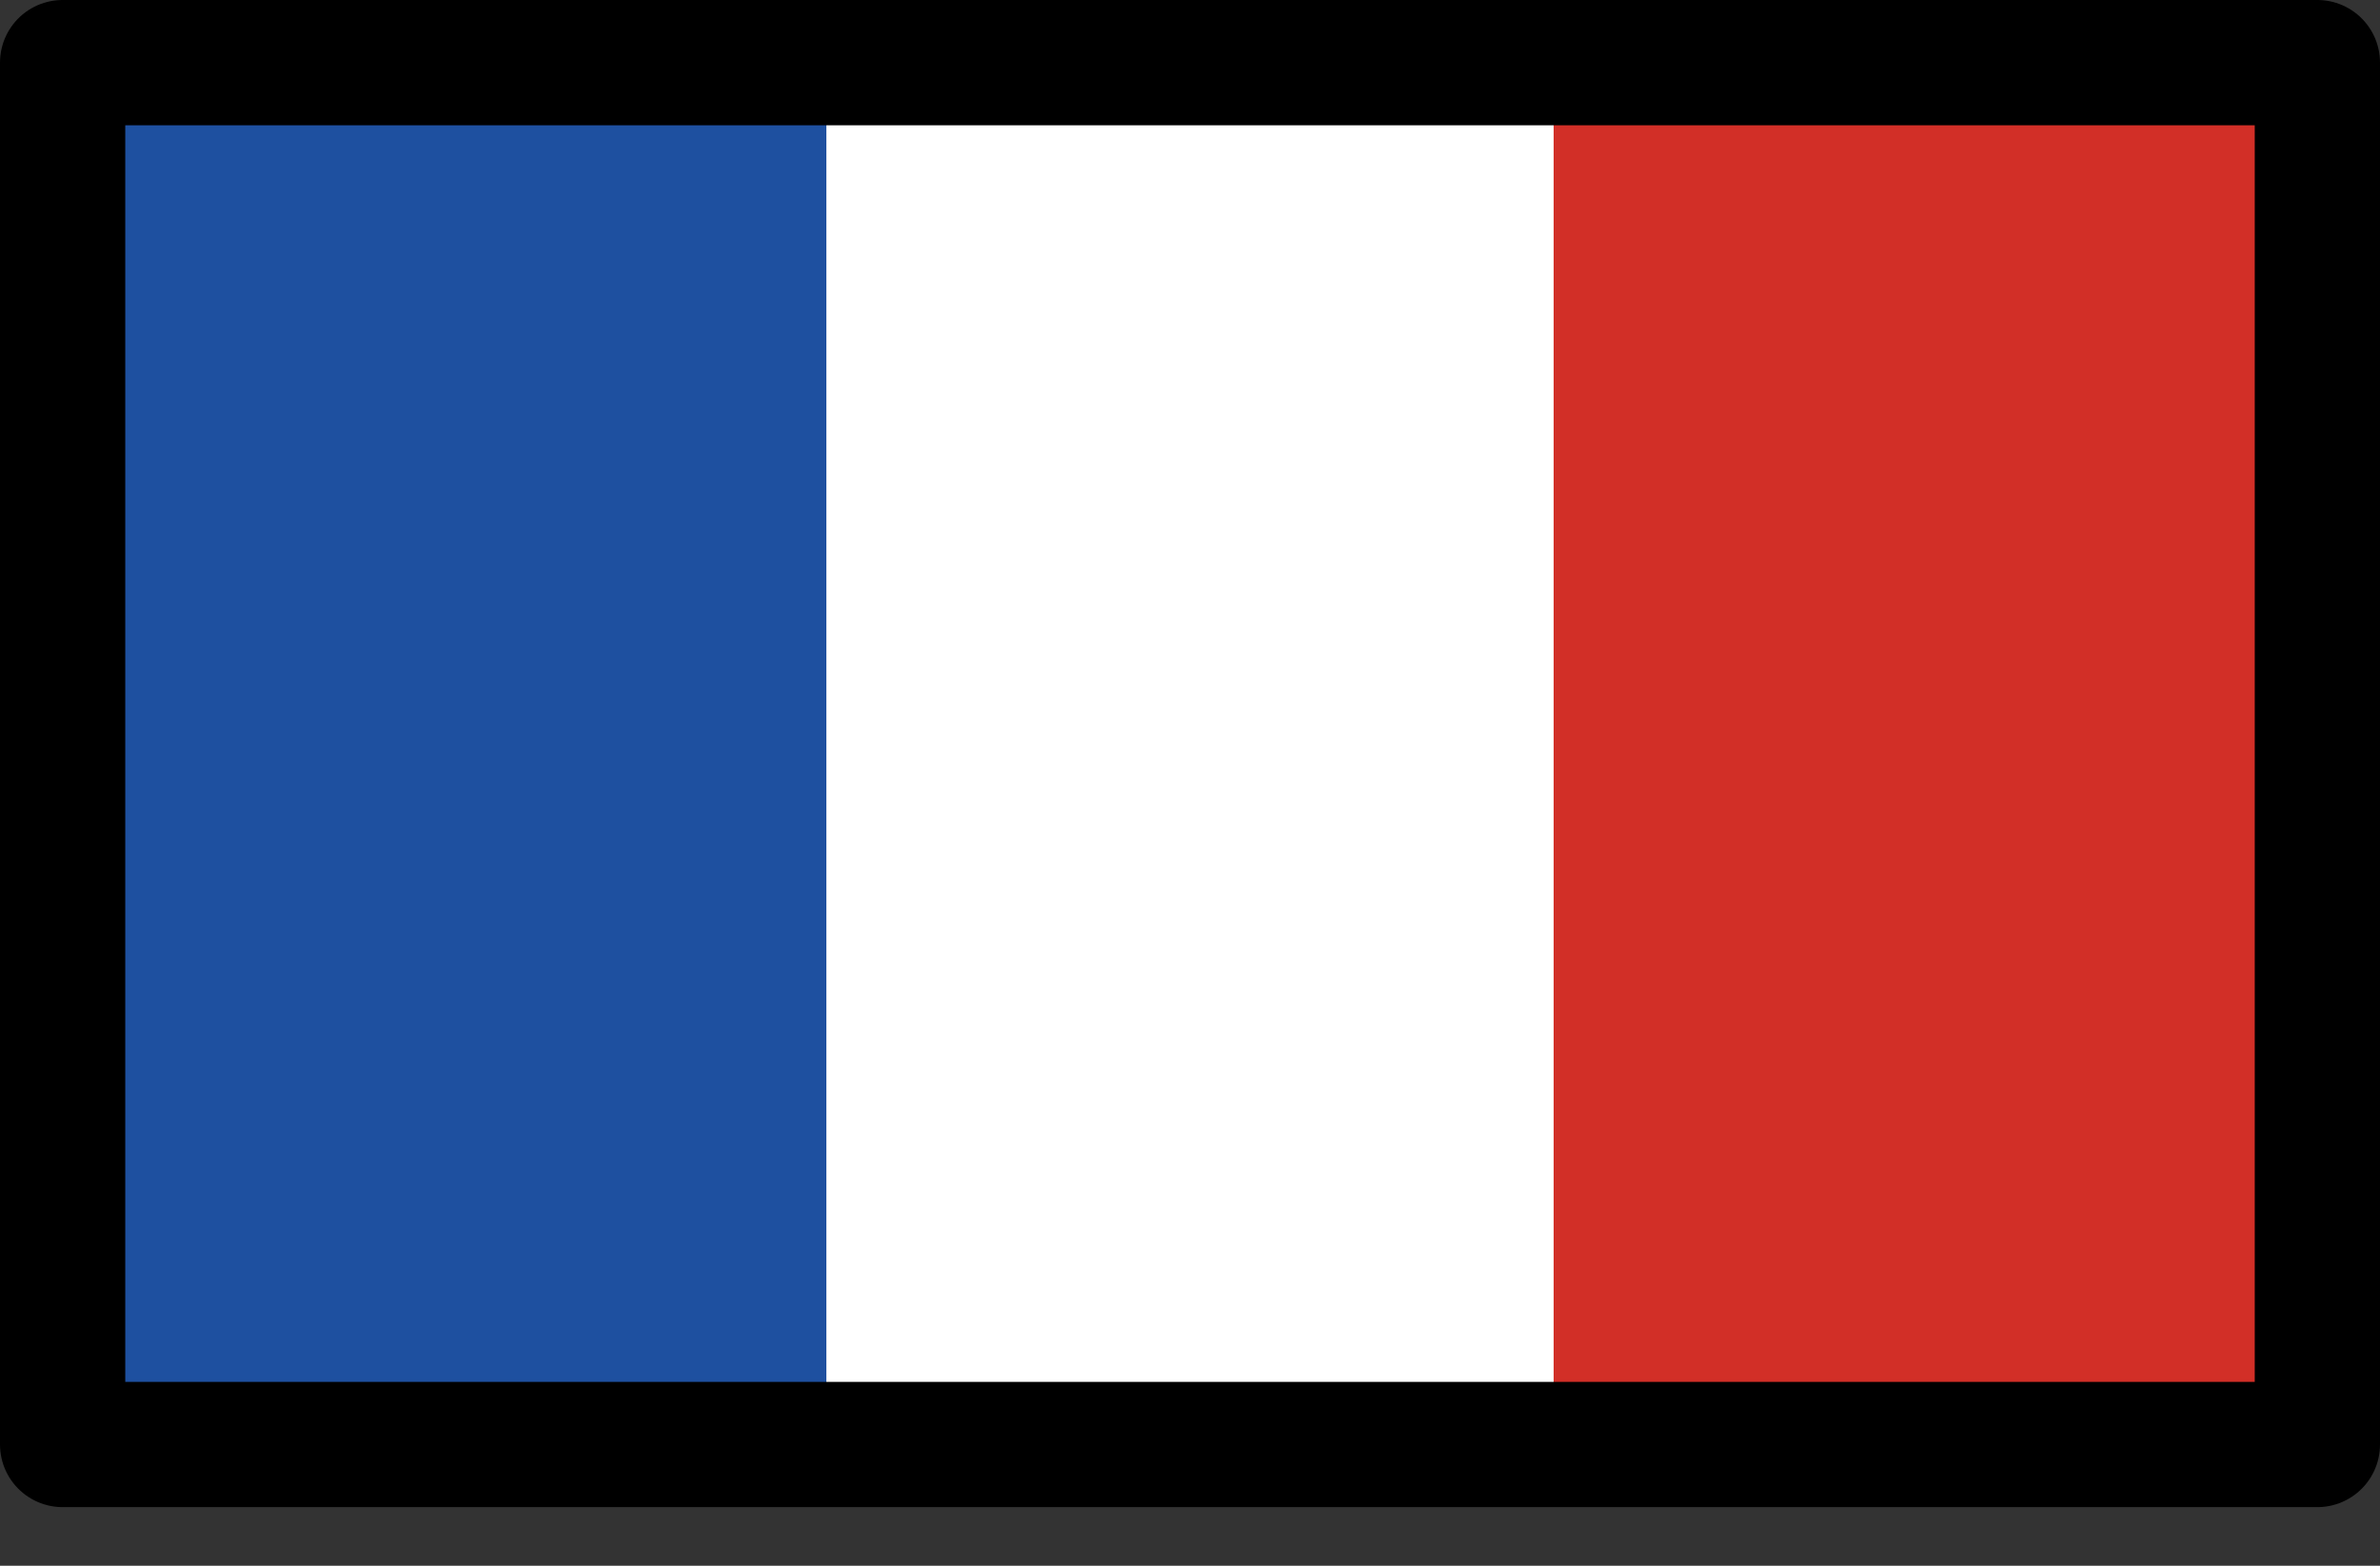 <svg xmlns="http://www.w3.org/2000/svg" fill="none" viewBox="0 0 38 25"><rect x="0" y="0" width="38" height="25" fill="#333333" stroke="none"/><path fill="#fff" d="M1 1h36v22.064H1V1Z"/><path fill="#1E50A0" d="M1 1h12.194v22.064H1V1Z"/><path fill="#D22F27" d="M24.806 1H37v22.064H24.806V1Z"/><path stroke="#000" stroke-linecap="round" stroke-linejoin="round" stroke-width="2" d="M1 1h36v22.064H1V1Z"/></svg>